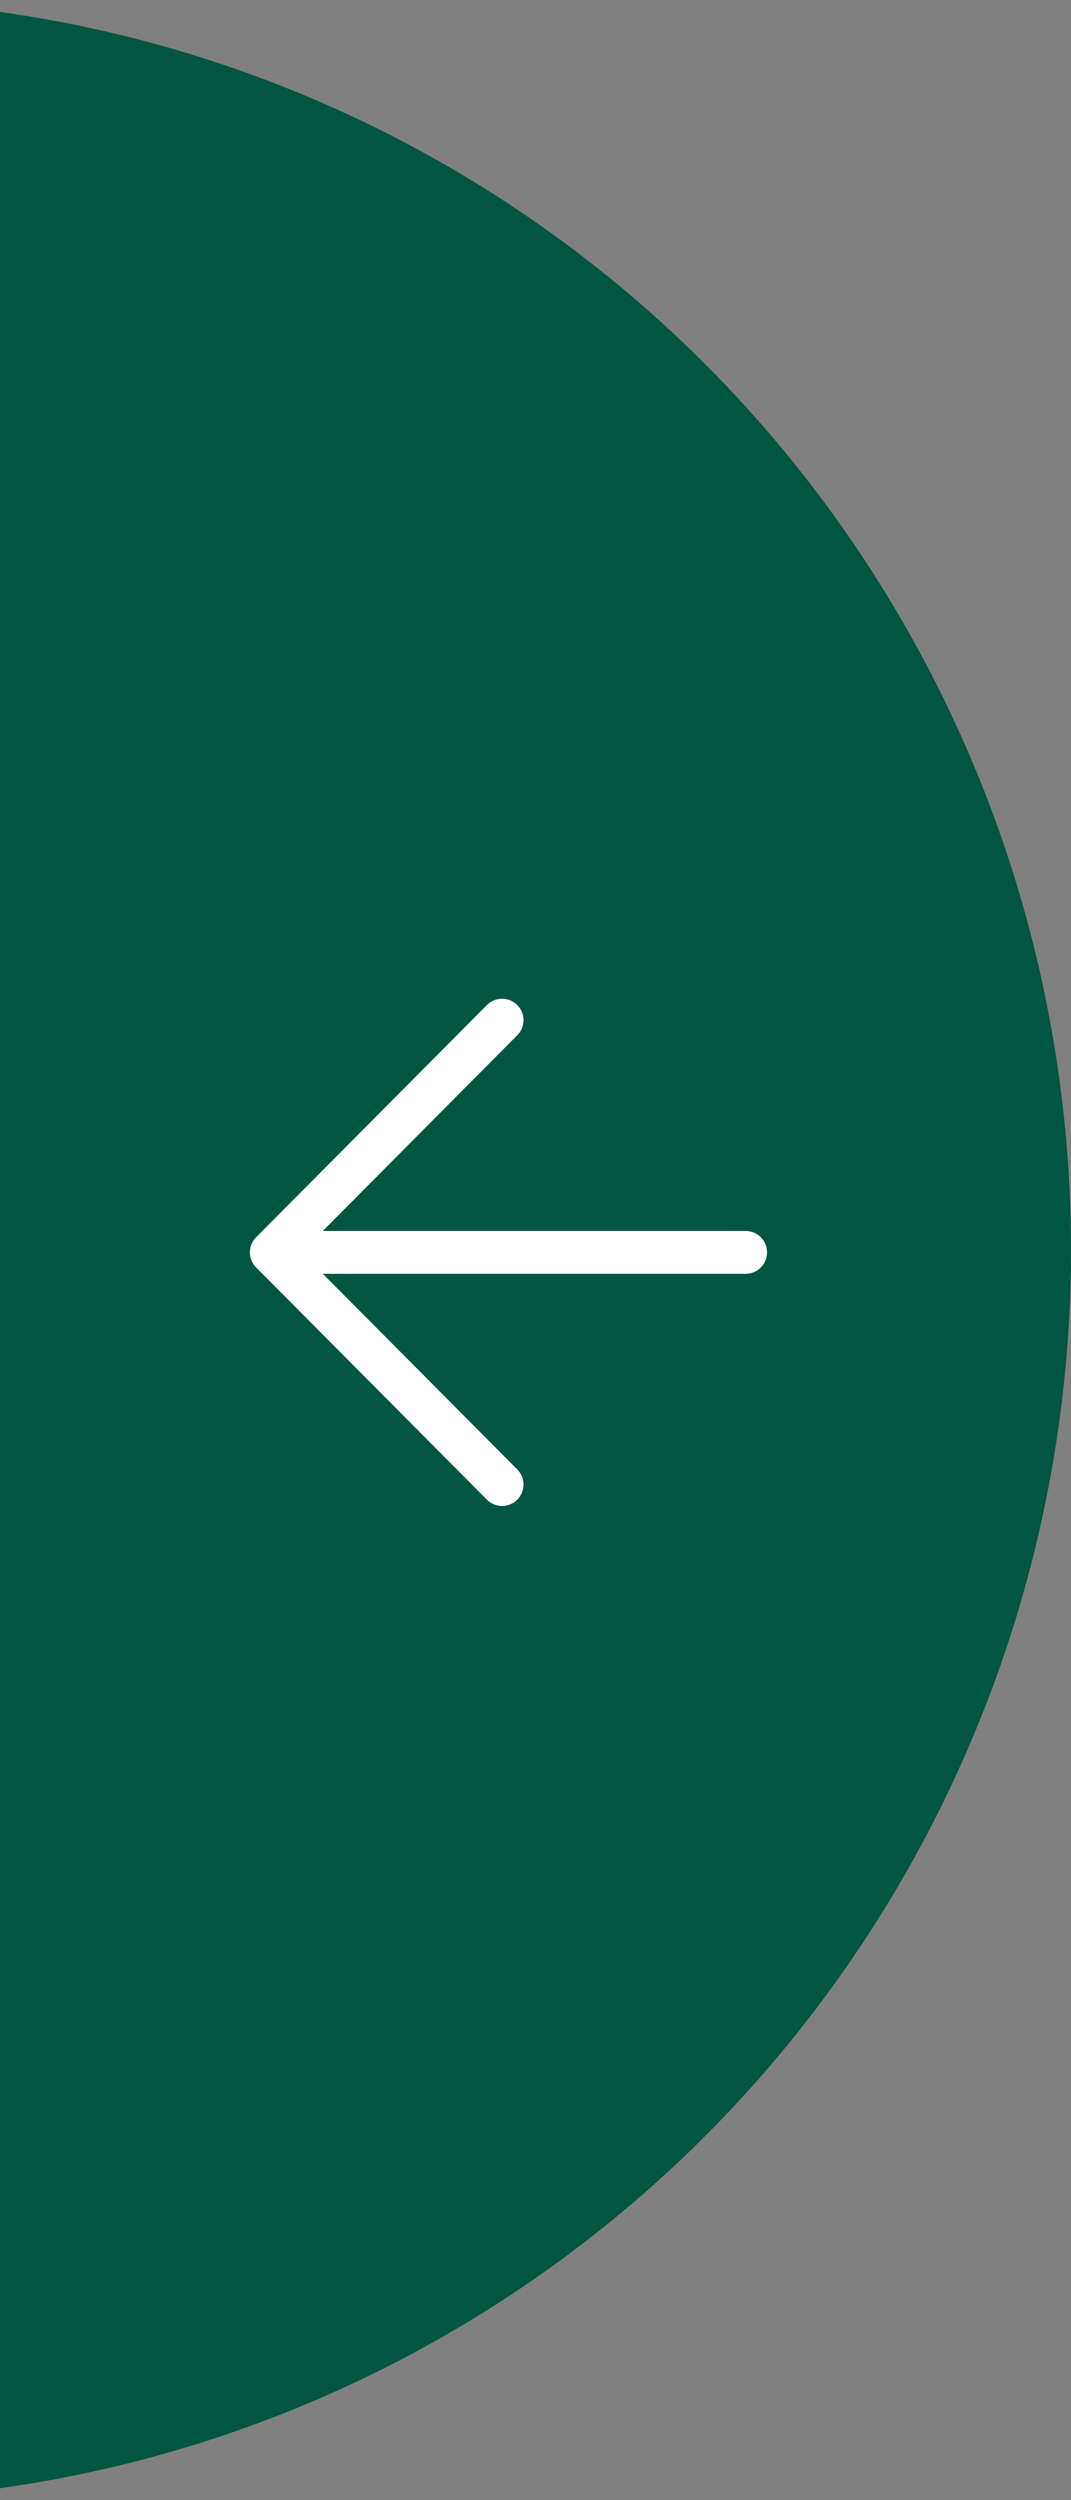 <svg width="75" height="175" viewBox="0 0 75 175" fill="none" xmlns="http://www.w3.org/2000/svg">
<rect x="0" y="0" width="75" height="175" fill="#808080" stroke="none"/>
<ellipse cx="-12" cy="87.5" rx="87" ry="87.5" transform="rotate(-180 -12 87.5)" fill="#005640"/>
<path d="M35.159 103.912L19 87.66L35.159 71.408" stroke="white" stroke-width="3" stroke-linecap="round" stroke-linejoin="round"/>
<path d="M20.795 87.661L52.216 87.661" stroke="white" stroke-width="3" stroke-linecap="round" stroke-linejoin="round"/>
</svg>
